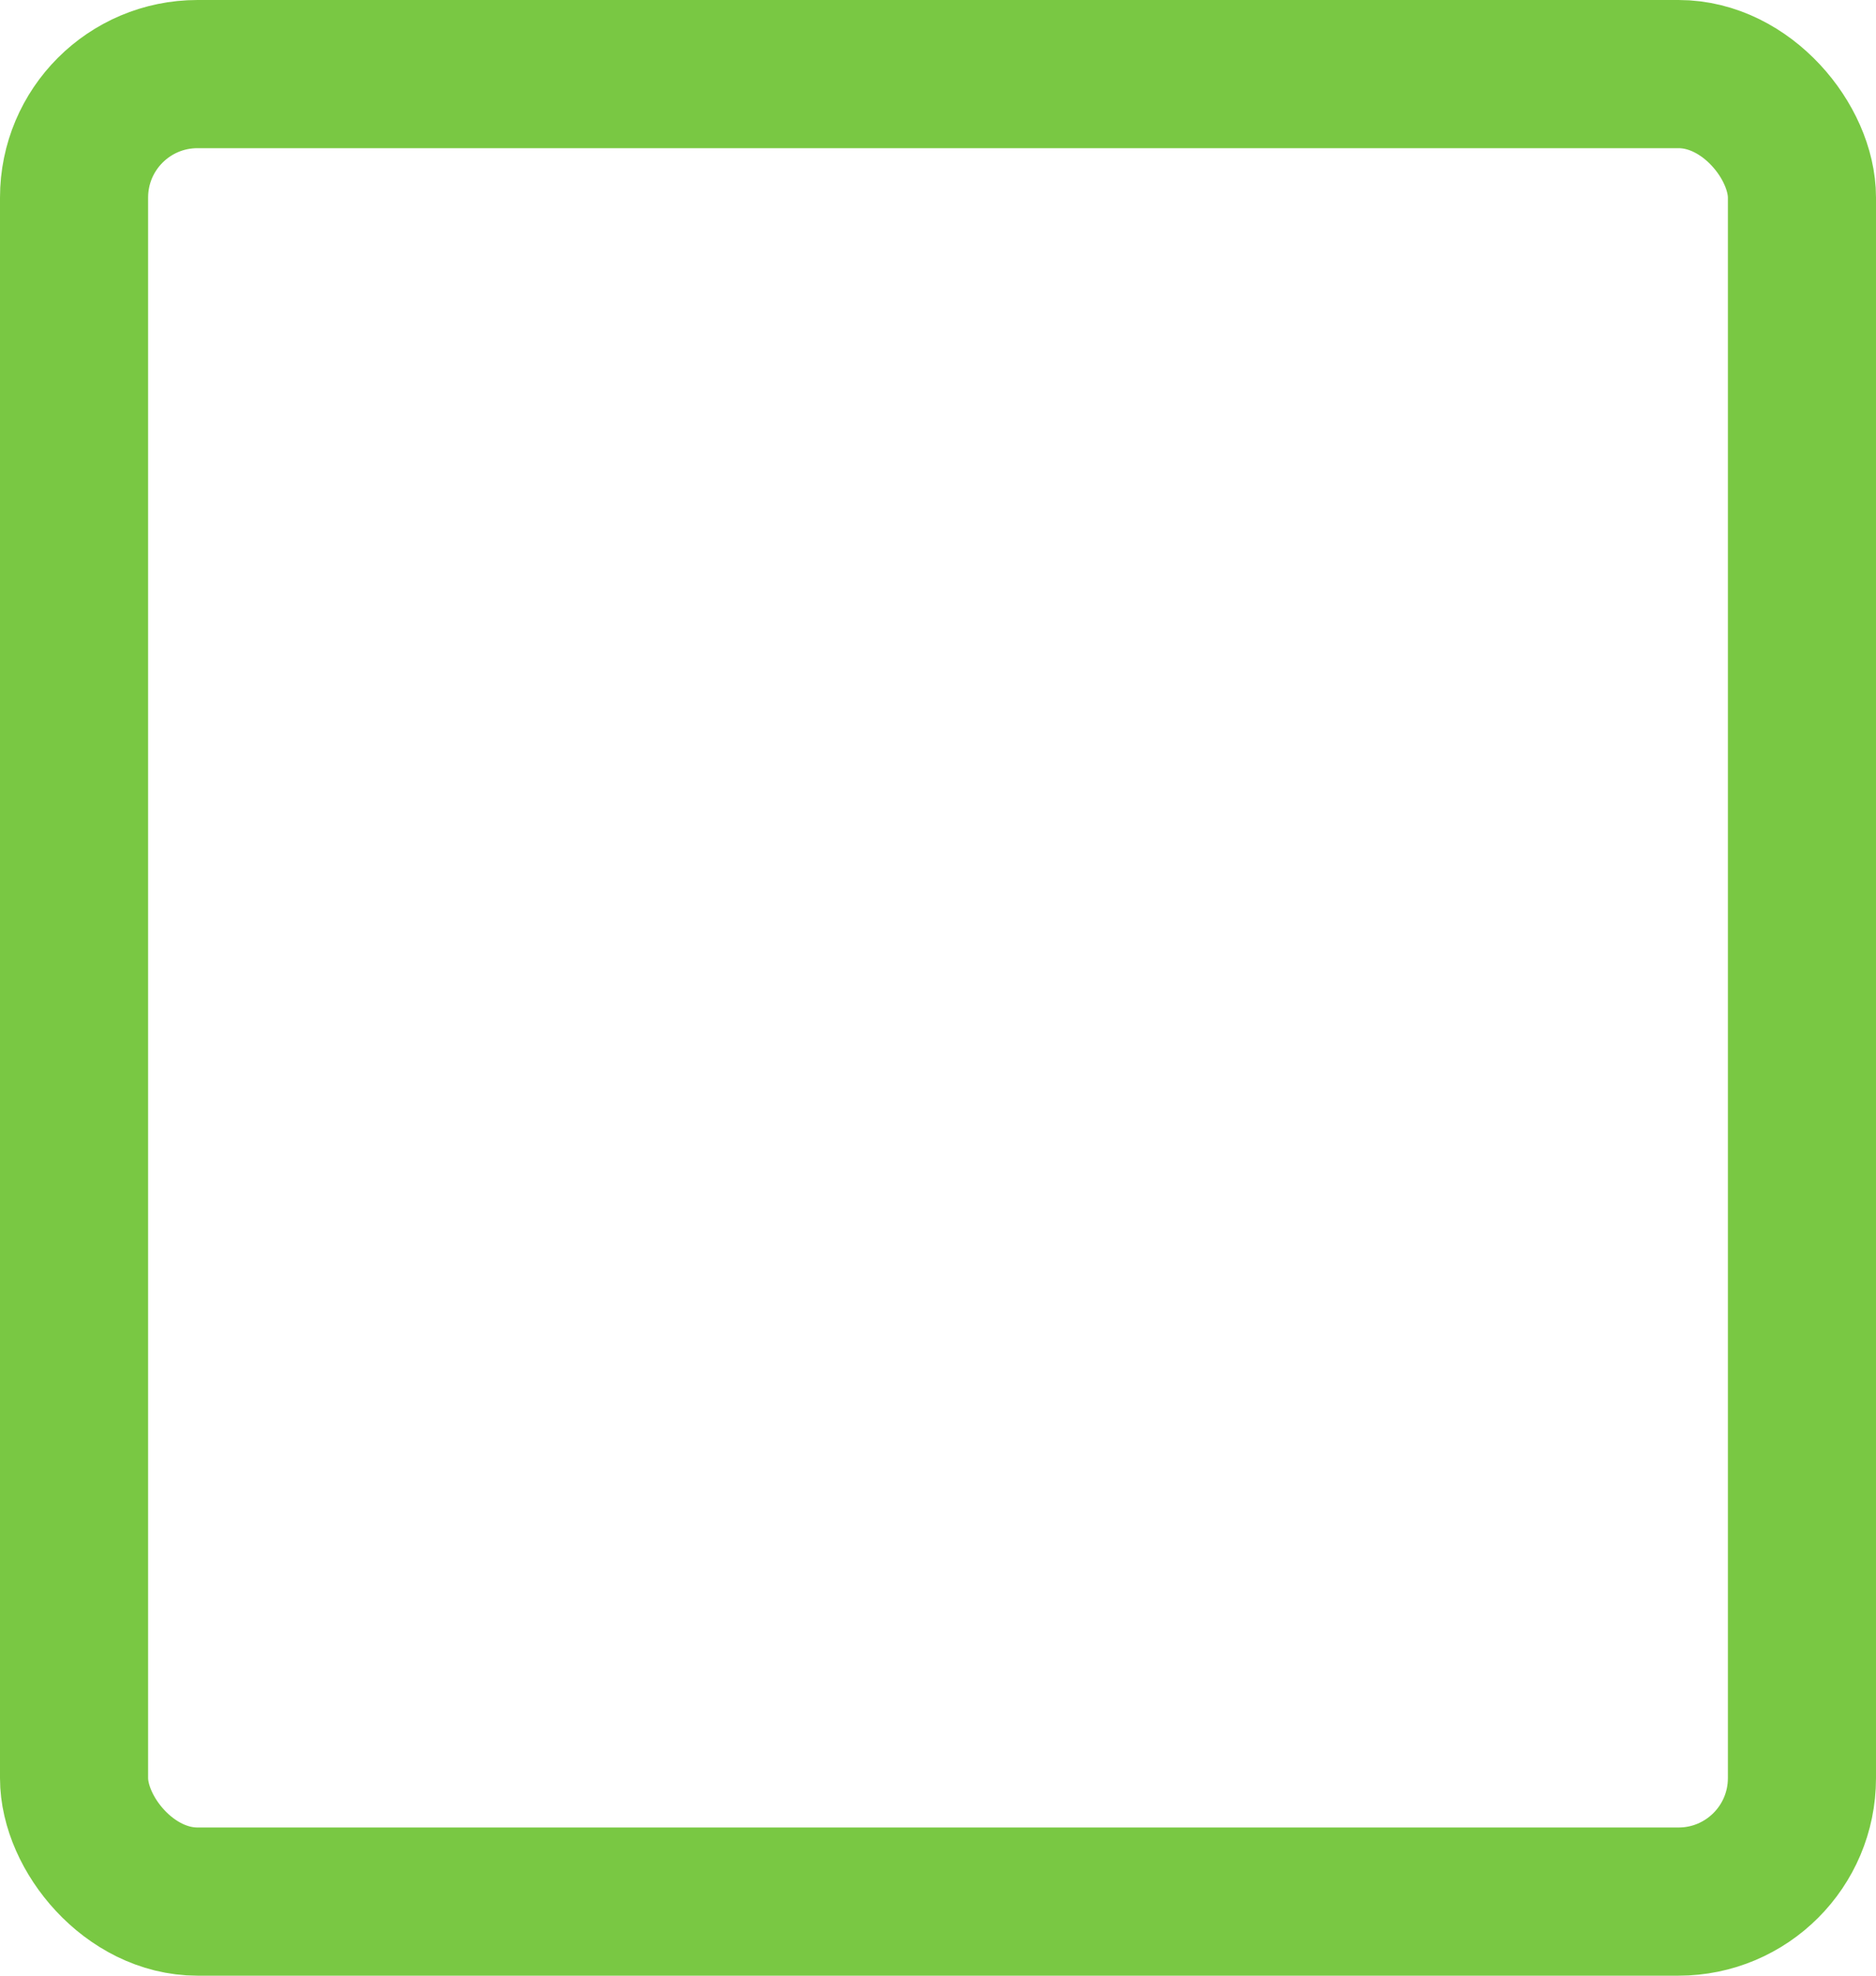 <svg xmlns="http://www.w3.org/2000/svg" width="38" height="40" viewBox="0 0 38 40"><defs><style>.a,.c{fill:none;}.a{stroke:#79c843;stroke-width:3px;}.b{stroke:none;}</style></defs><g class="a"><rect class="b" width="38" height="40" rx="4"/><rect class="c" x="1.5" y="1.5" width="35" height="37" rx="2.5"/></g></svg>